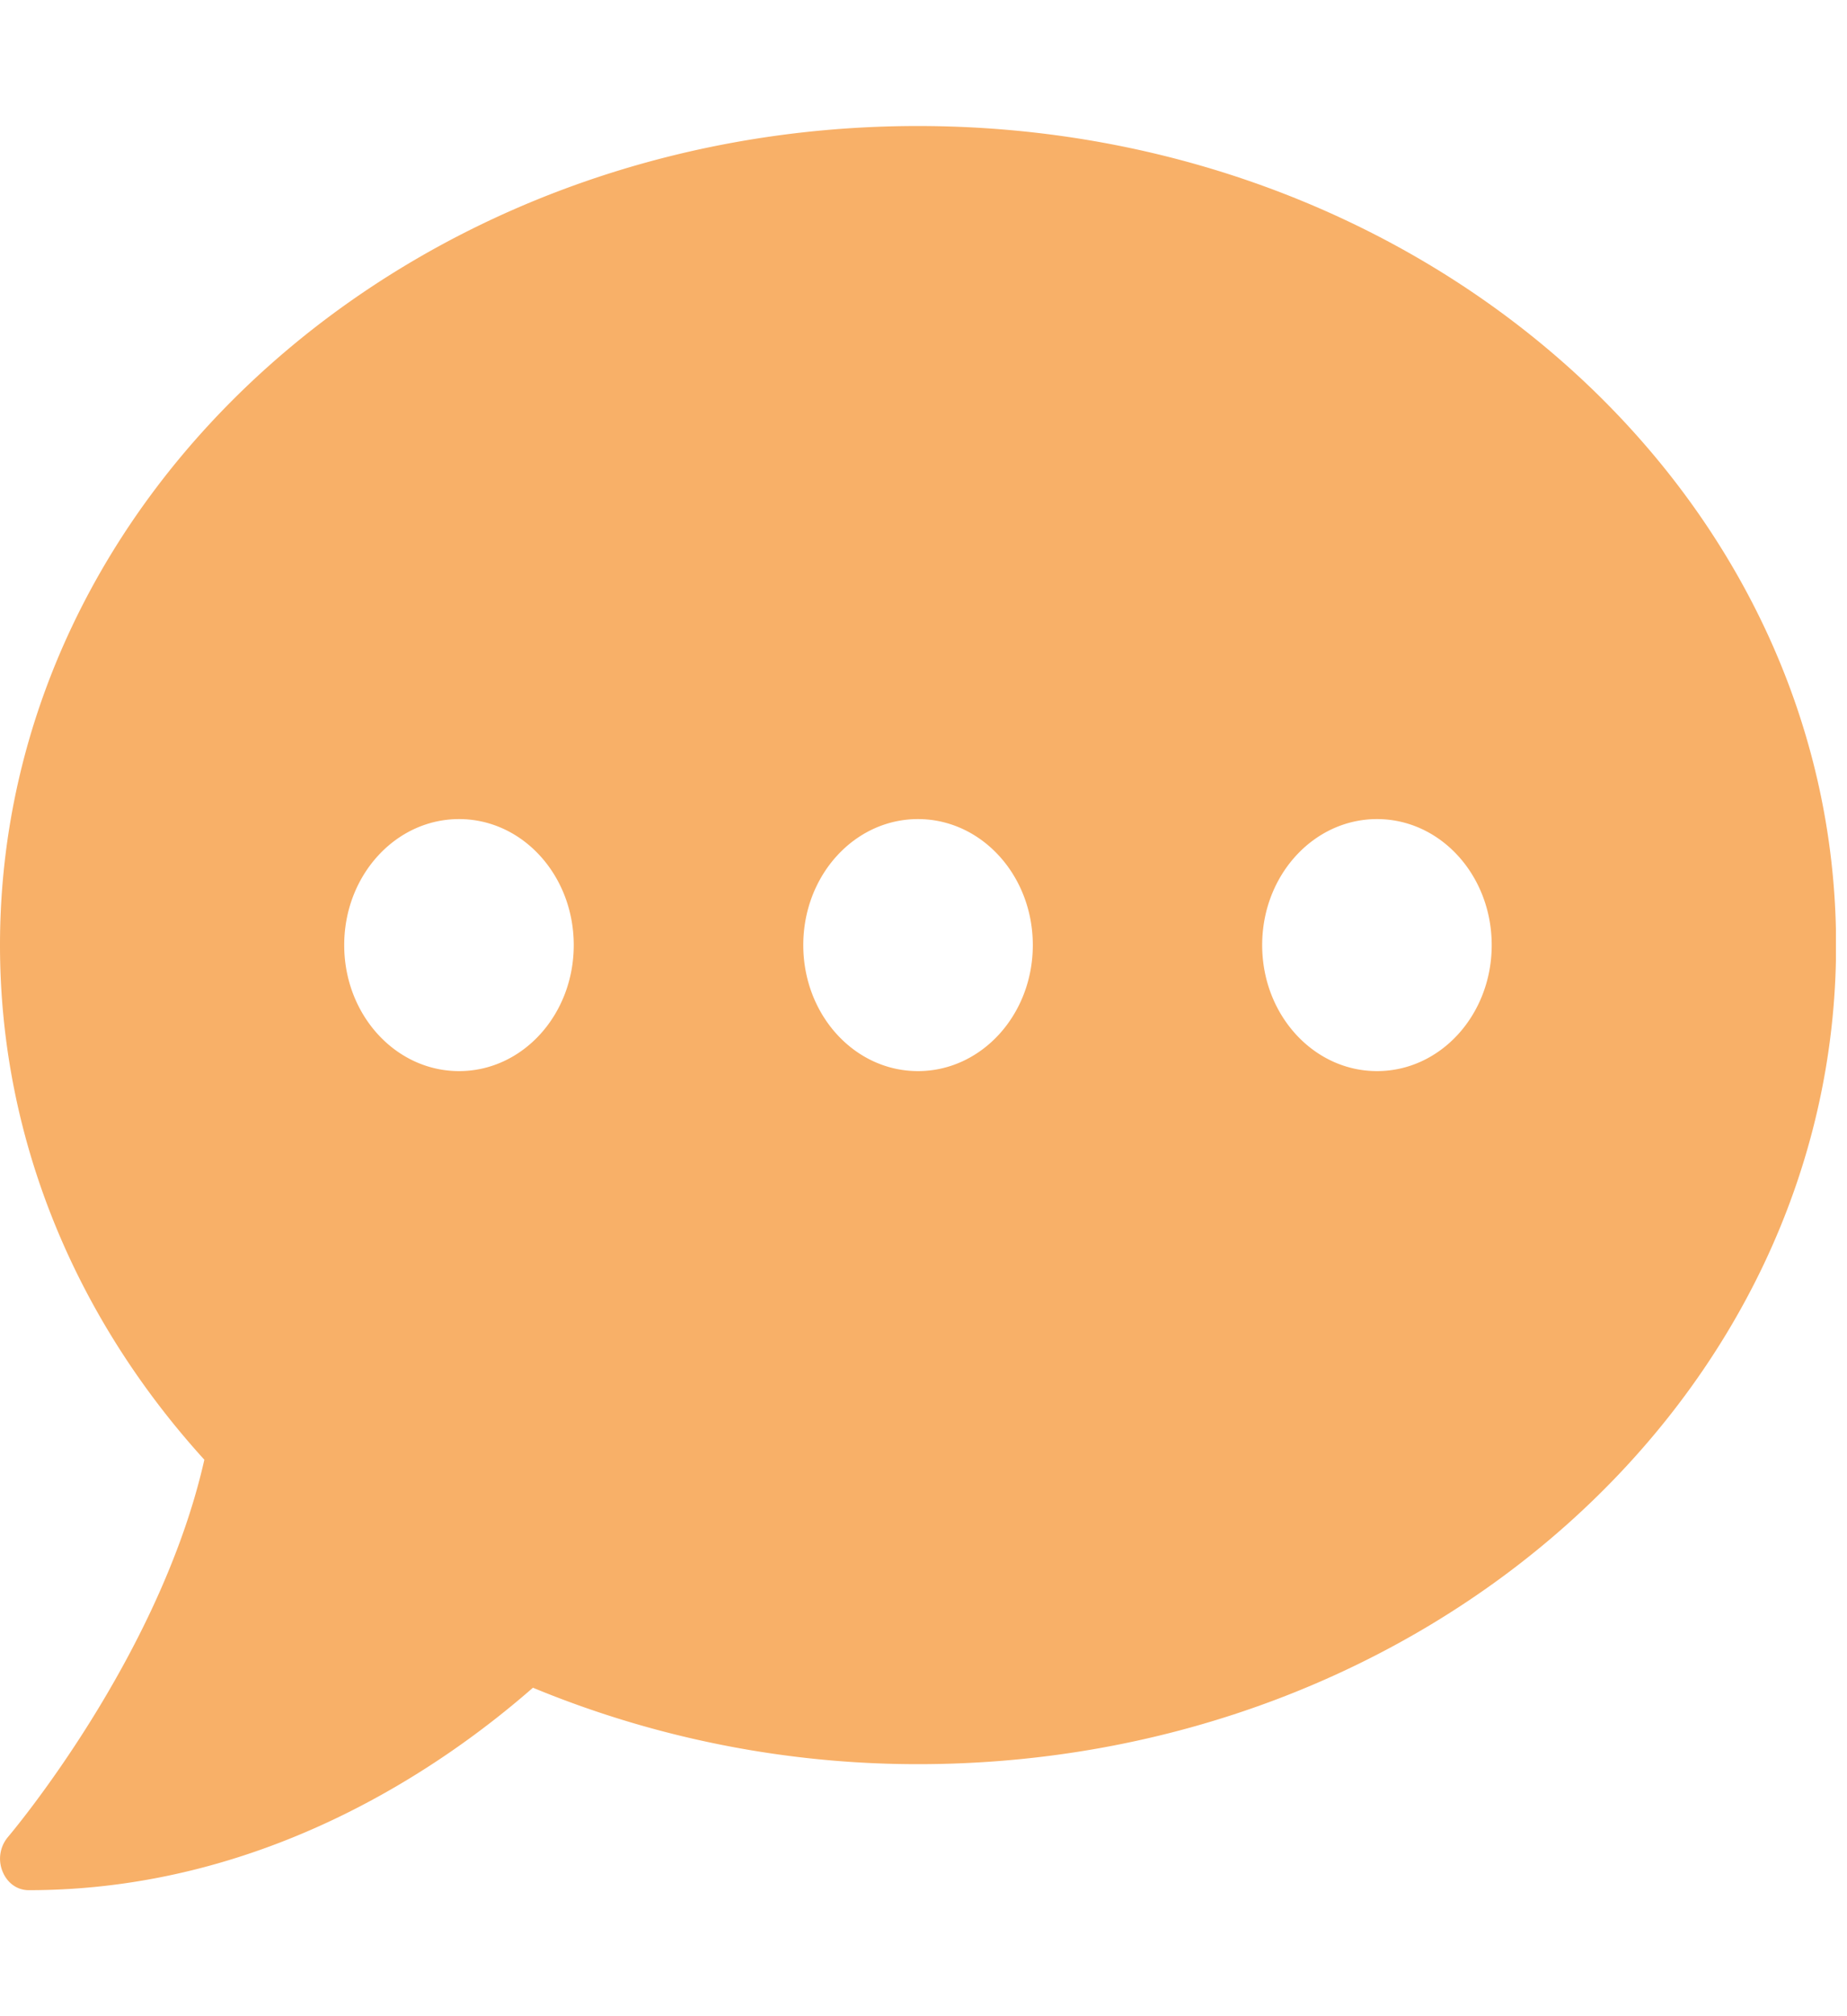 <svg width="11" height="12" viewBox="0 0 11 12" fill="none" xmlns="http://www.w3.org/2000/svg"><g clip-path="url(#clip0)"><path d="M5.467.75C2.447.75 0 2.932 0 5.625c0 1.162.457 2.227 1.217 3.063C.95 9.87.057 10.922.047 10.934a.2.2 0 00-.032.204c.028.07.088.112.156.112 1.416 0 2.477-.745 3.003-1.205a6.002 6.002 0 002.293.455c3.02 0 5.468-2.182 5.468-4.875S8.486.75 5.466.75zM2.734 6.375c-.378 0-.684-.335-.684-.75s.306-.75.684-.75c.378 0 .683.335.683.75s-.305.75-.683.75zm2.733 0c-.378 0-.683-.335-.683-.75s.305-.75.683-.75c.378 0 .684.335.684.75s-.306.75-.684.75zm2.734 0c-.378 0-.684-.335-.684-.75s.306-.75.684-.75c.378 0 .683.335.683.75s-.305.75-.683.75z" fill="#F8B068"/></g><defs><clipPath id="clip0"><path fill="#fff" d="M0 0h10.934v12H0z"/></clipPath></defs></svg>
